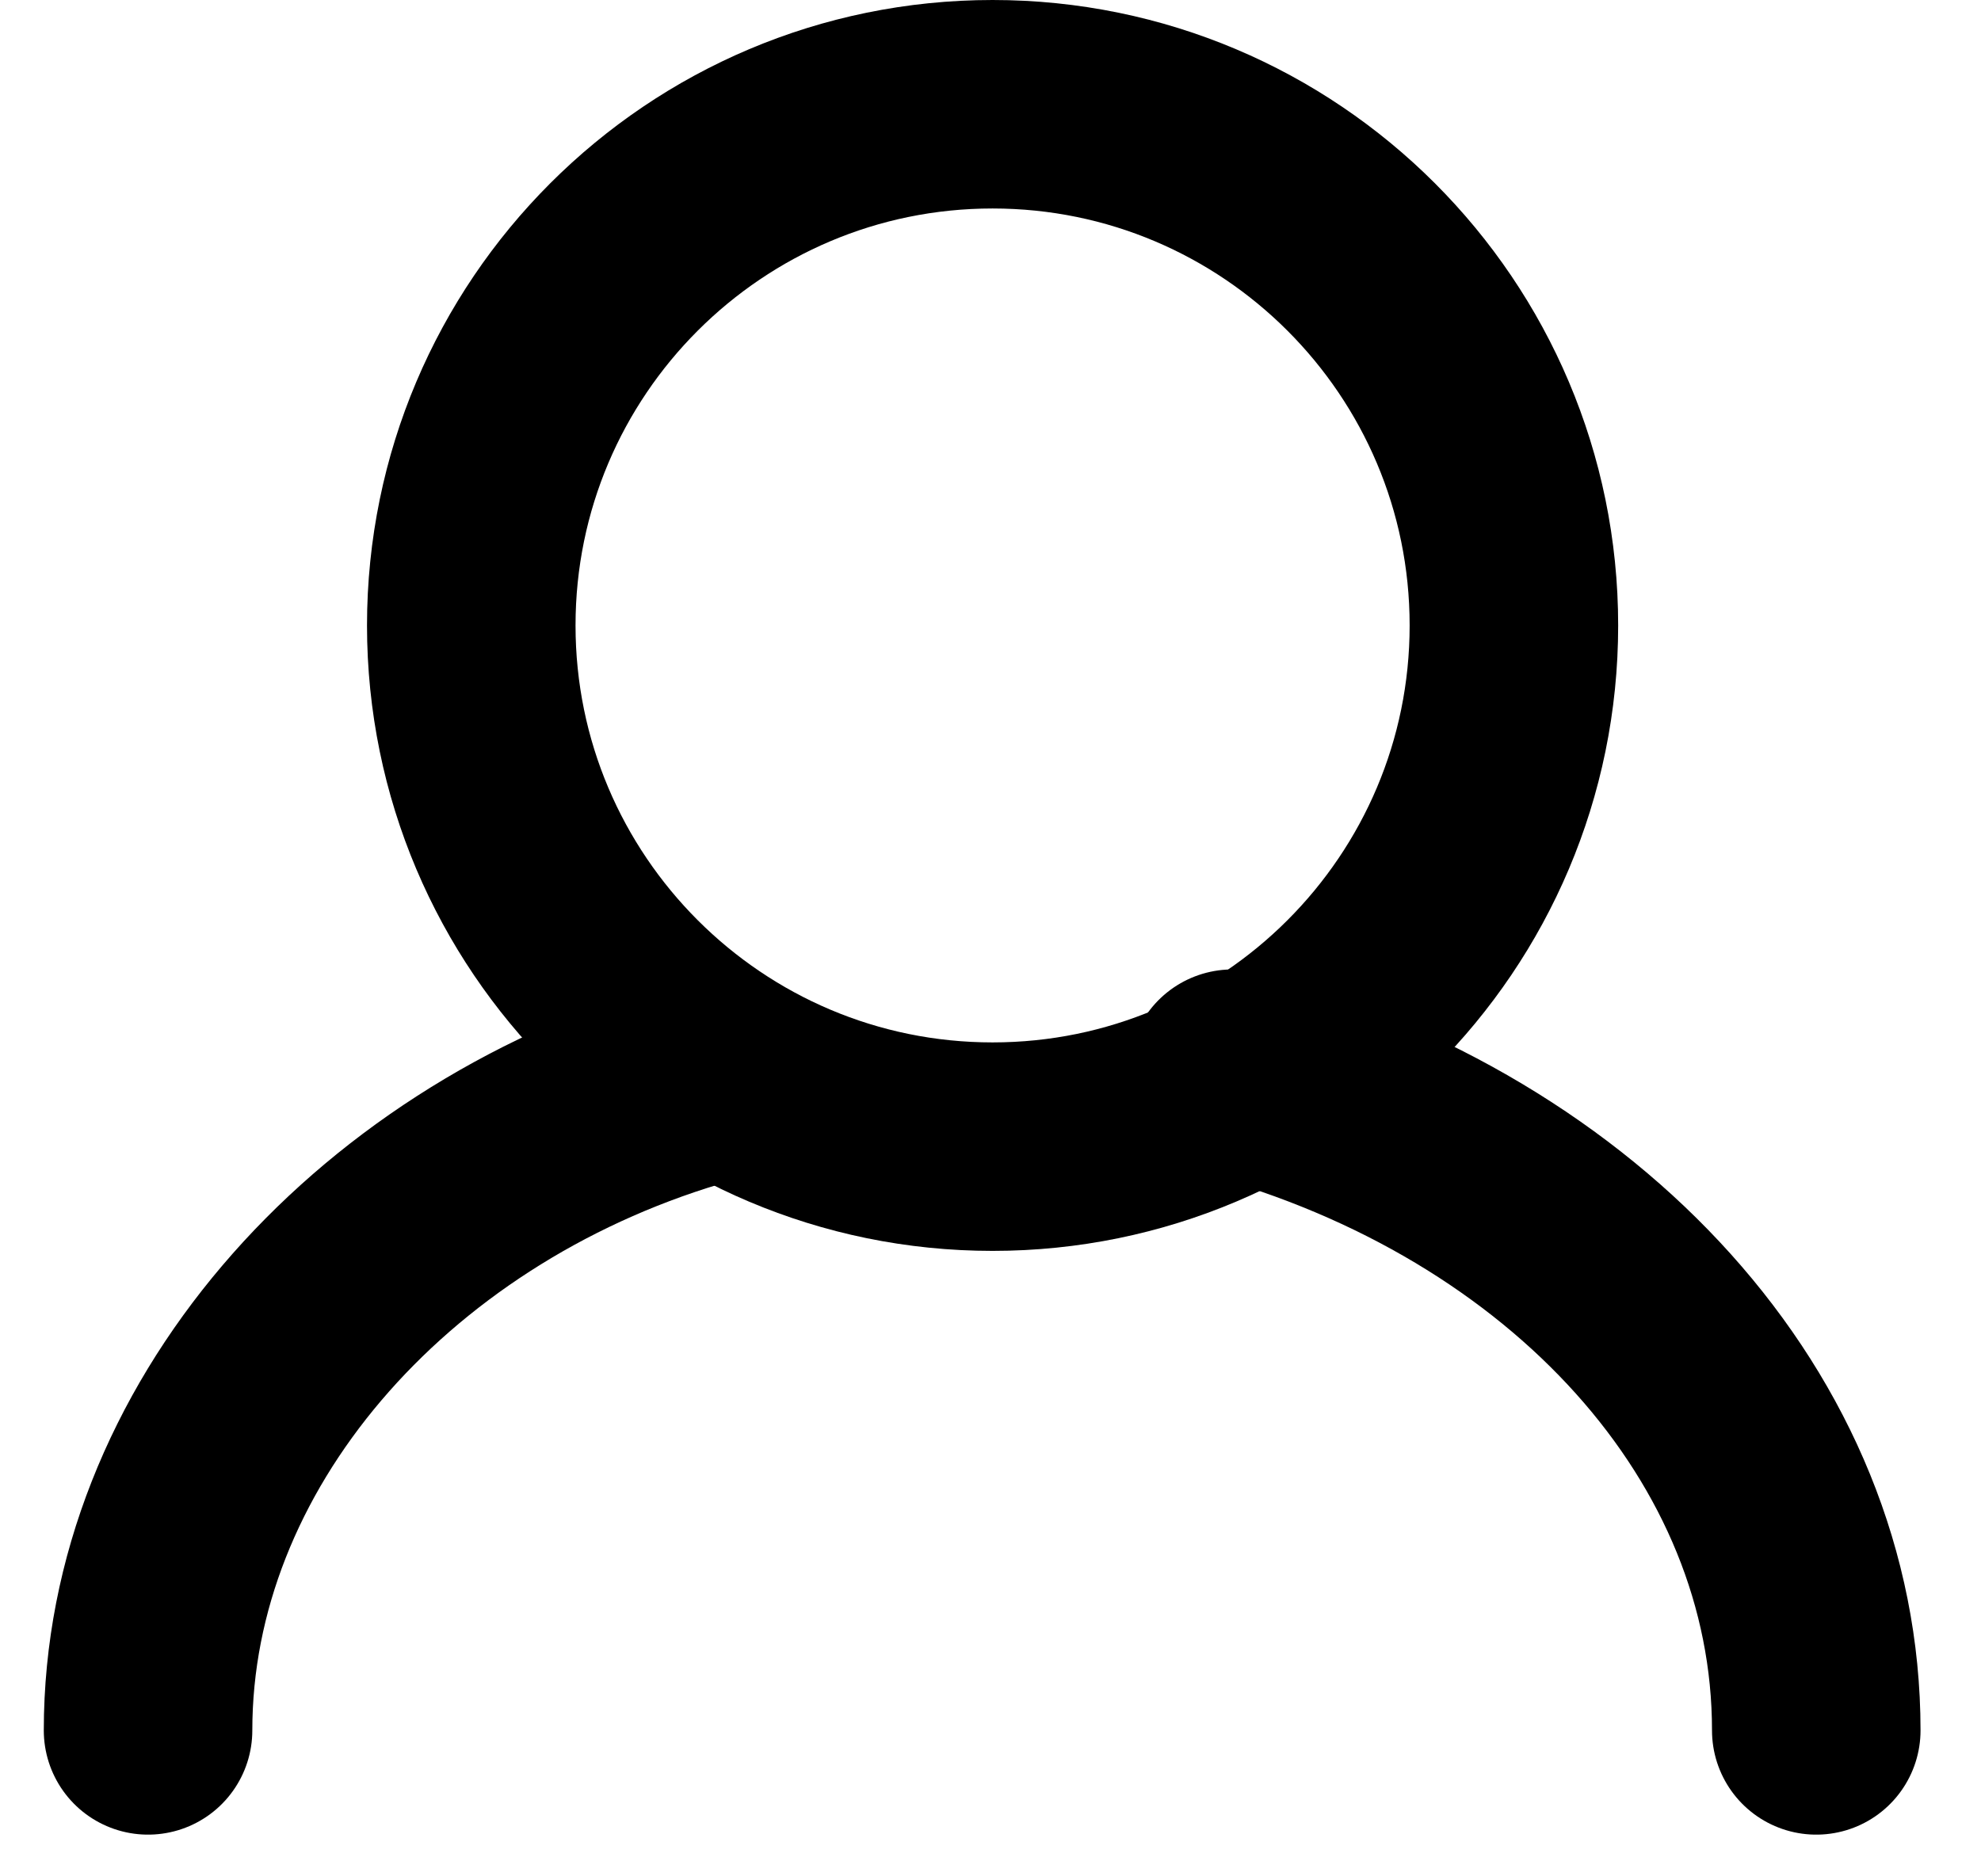 <svg width="19" height="18" xmlns="http://www.w3.org/2000/svg"><g transform="translate(1 1)" stroke="#000" stroke-width="2" fill="none" fill-rule="evenodd" stroke-linecap="round" stroke-linejoin="round"><path d="M16.42 15.6c0-2.9-2.3-5.4-5.6-6.3m-5.2.1c-3 .9-5.2 3.4-5.2 6.2"/><path d="M8.52 0c-2.76 0-5 2.24-5 5s2.24 5 5 5 5-2.24 5-5-2.24-5-5-5z"/></g></svg>
